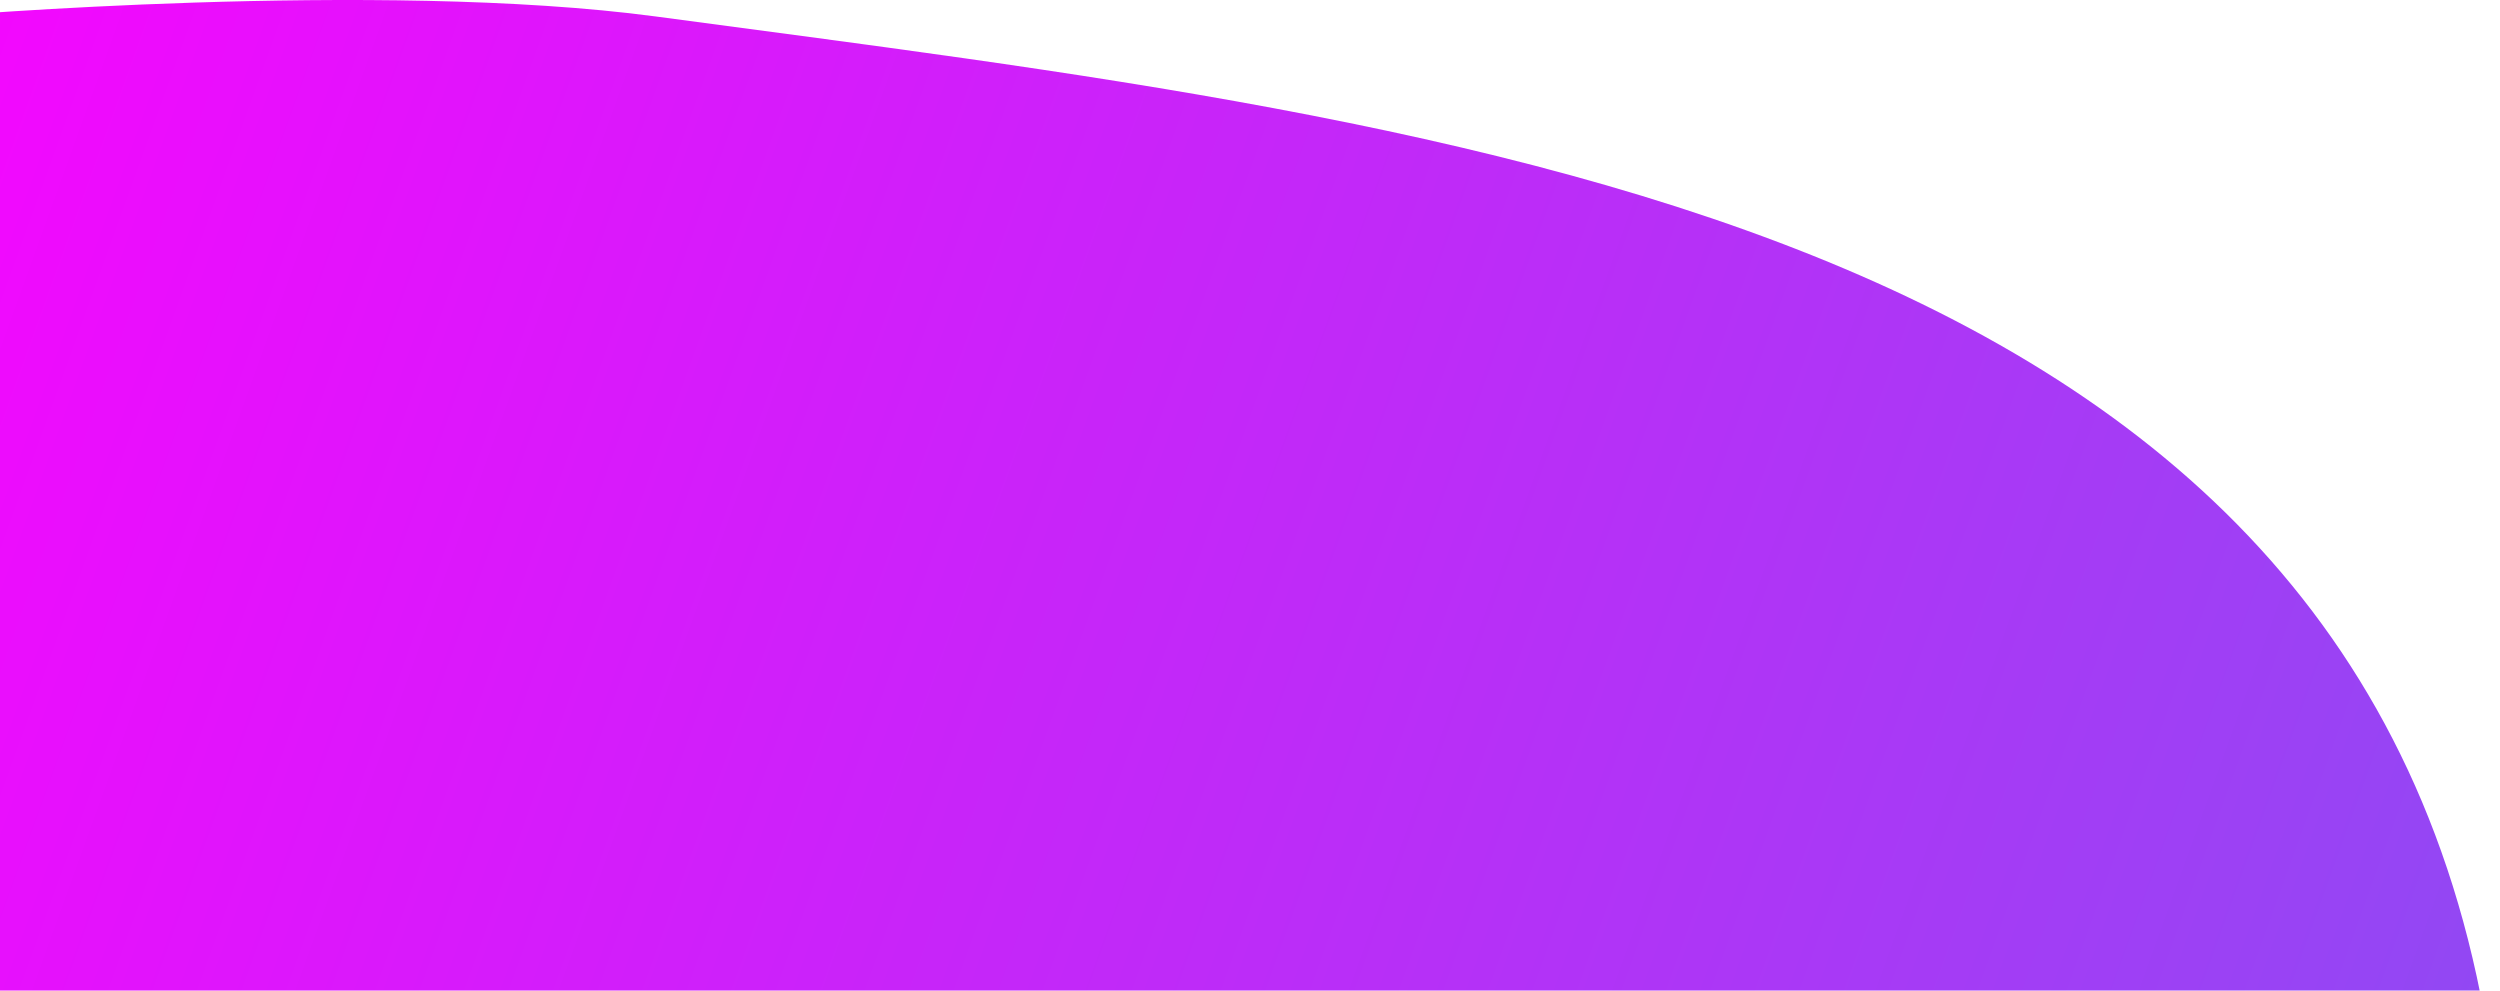 <svg width="212" height="84" viewBox="0 0 212 84" fill="none" xmlns="http://www.w3.org/2000/svg">
<path id="Vector 8" d="M55.623 1.399C124.802 10.673 203.282 18.712 211.665 92.83C221.887 183.213 -5 92.83 -5 92.83V1.399C-5 1.399 32.138 -1.749 55.623 1.399Z" fill="url(#paint0_linear_1310_1635)"/>
<defs>
<linearGradient id="paint0_linear_1310_1635" x1="-21.144" y1="-4.544" x2="215.908" y2="81.081" gradientUnits="userSpaceOnUse">
<stop stop-color="#FC02FF"/>
<stop offset="1" stop-color="#9049F3"/>
</linearGradient>
</defs>
</svg>
